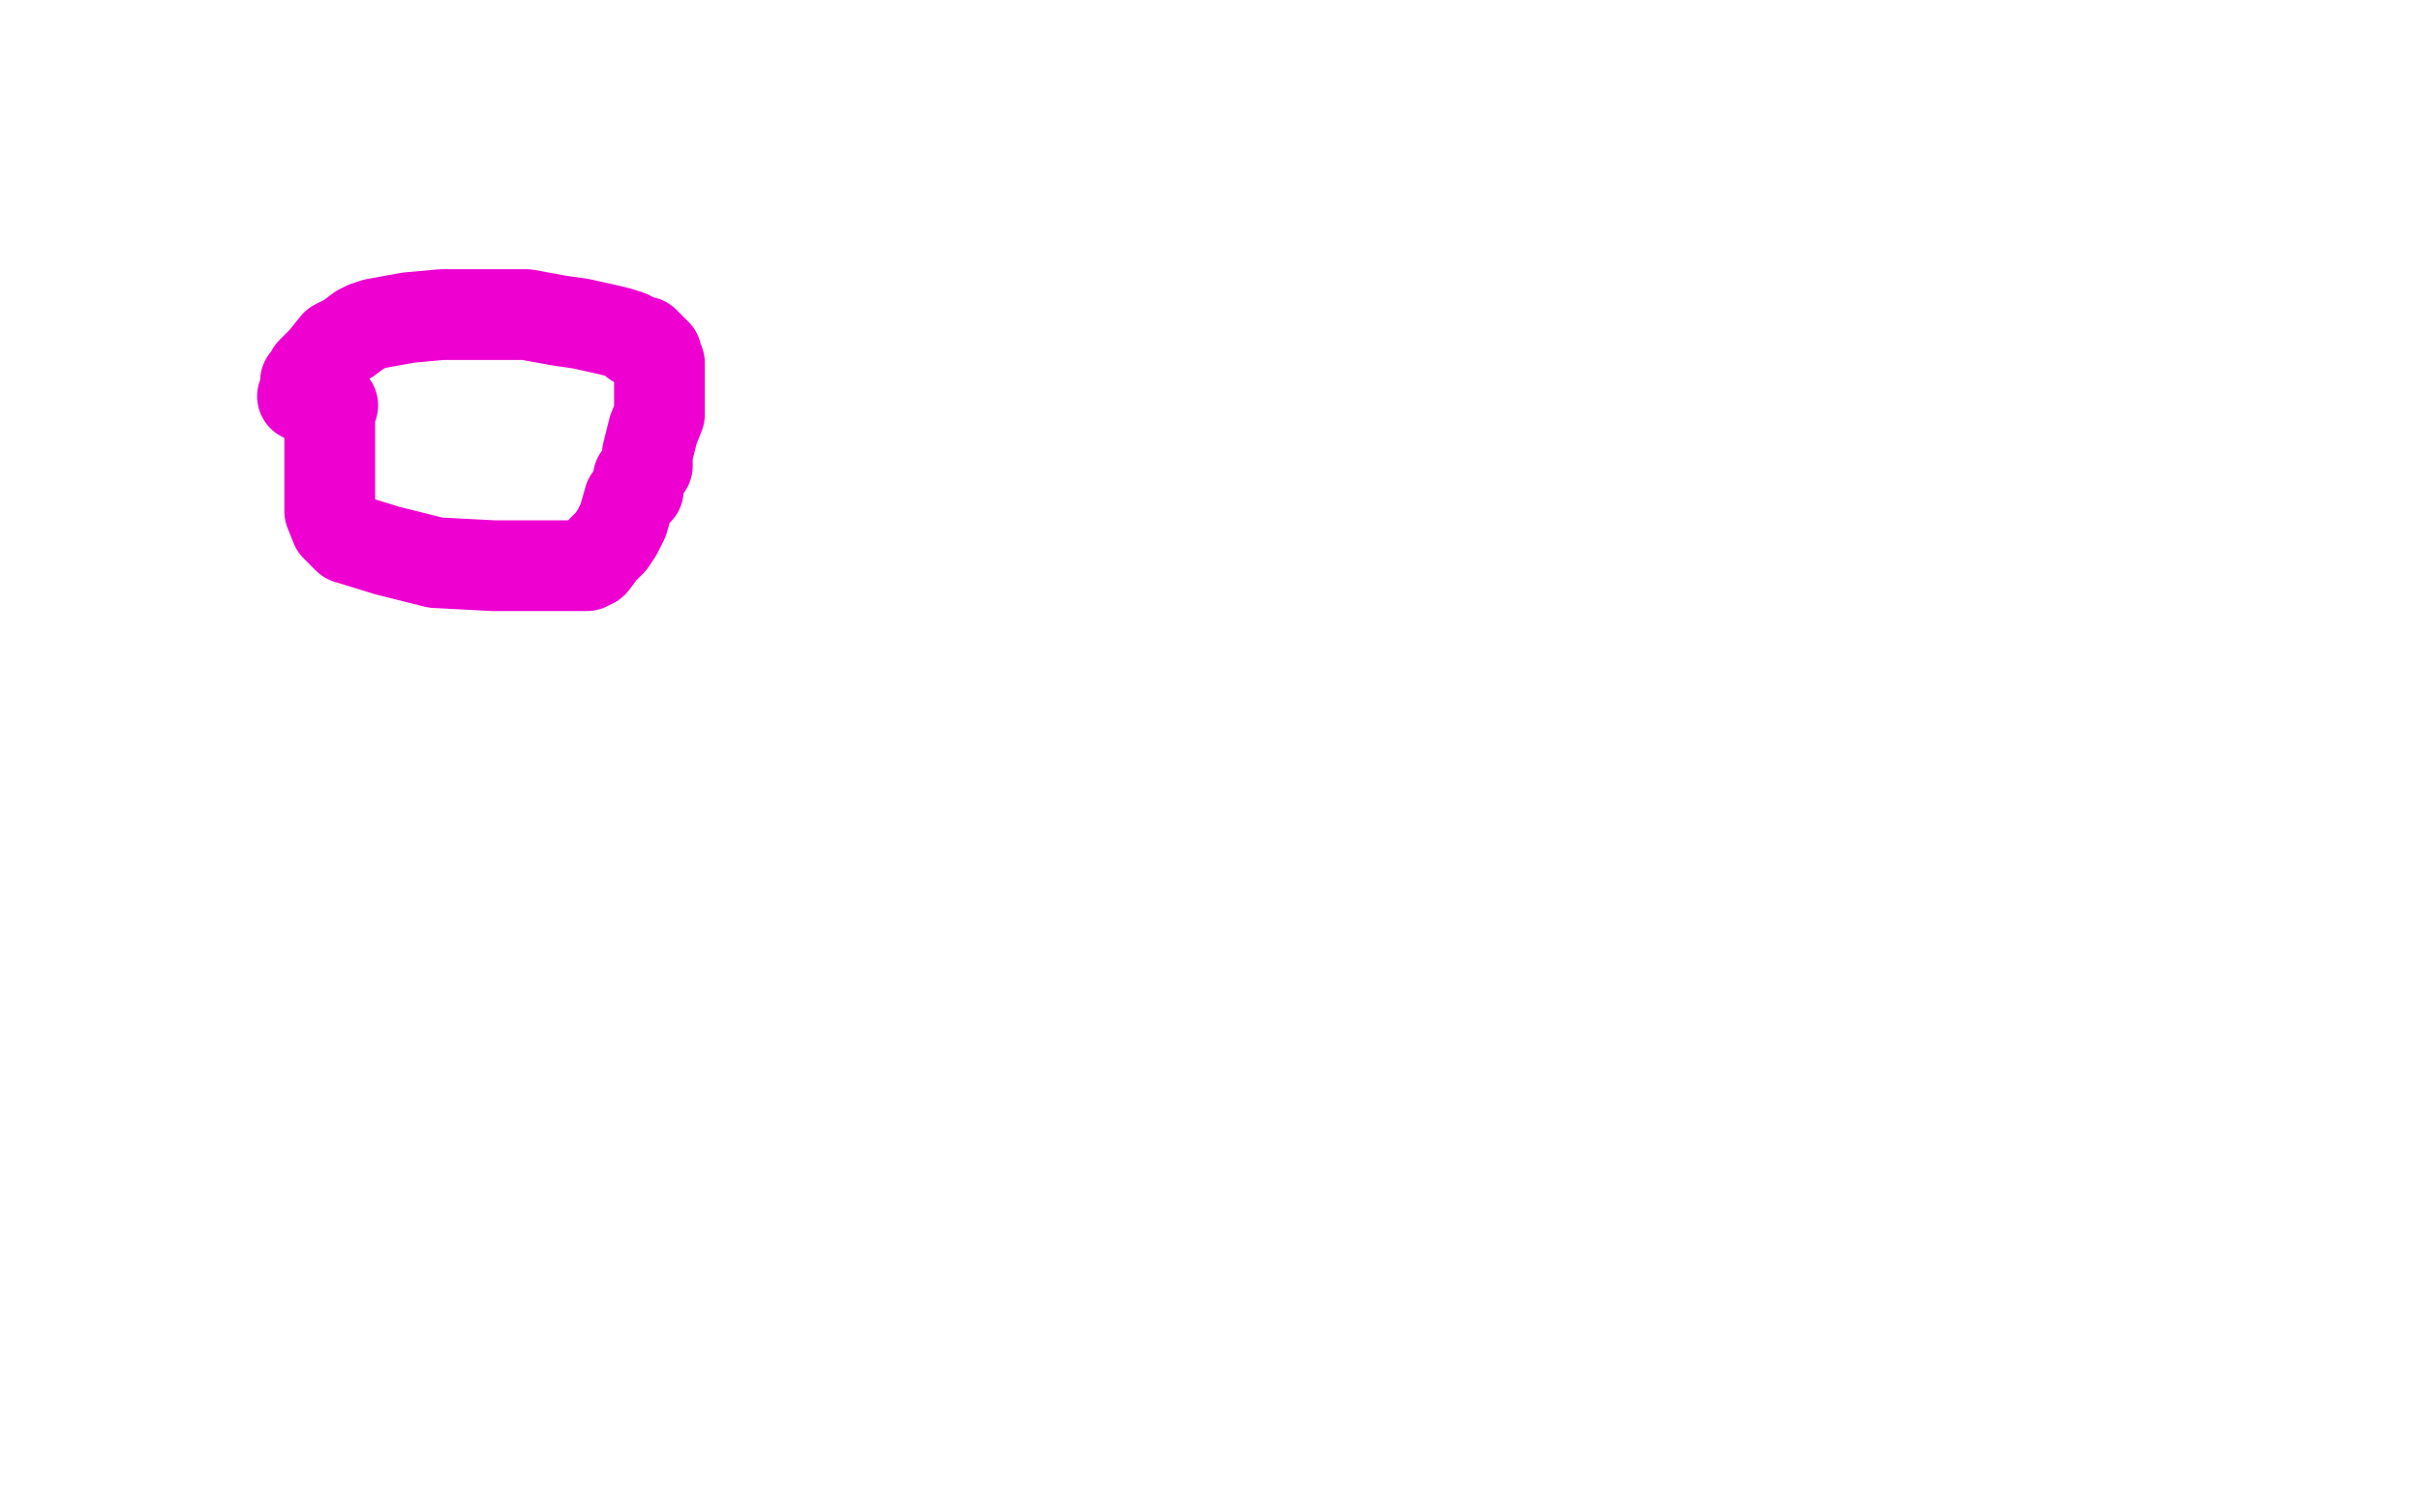 <?xml version="1.0" standalone="no"?>
<!DOCTYPE svg PUBLIC "-//W3C//DTD SVG 1.1//EN"
"http://www.w3.org/Graphics/SVG/1.1/DTD/svg11.dtd">

<svg width="800" height="500" version="1.1" xmlns="http://www.w3.org/2000/svg" xmlns:xlink="http://www.w3.org/1999/xlink" style="stroke-antialiasing: false"><desc>This SVG has been created on https://colorillo.com/</desc><rect x='0' y='0' width='800' height='500' style='fill: rgb(255,255,255); stroke-width:0' /><polyline points="110,134 109,136 109,136 109,147 109,147 109,157 109,157 109,166 109,166 109,169 109,169 111,174 111,174 112,175 112,175 115,178 128,182 144,186 163,187 178,187 189,187 194,187 196,186 199,182 202,179 204,176 206,172 208,165 211,162 211,158 214,154 214,150 216,142 218,137 218,131 218,127 218,123 218,120 217,119 217,117 216,116 215,115 214,114 213,114 213,113 212,113 210,113 209,112 208,111 205,110 201,109 192,107 185,106 174,104 172,104 169,104 168,104 167,104 166,104 164,104 157,104 146,104 135,105 124,107 121,108 119,109 115,112 111,114 107,119 105,121 103,123 102,125 101,126 101,127 101,128 101,129 101,130 101,131 100,131" style="fill: none; stroke: #ed00d0; stroke-width: 30; stroke-linejoin: round; stroke-linecap: round; stroke-antialiasing: false; stroke-antialias: 0; opacity: 1.0"/>
</svg>
